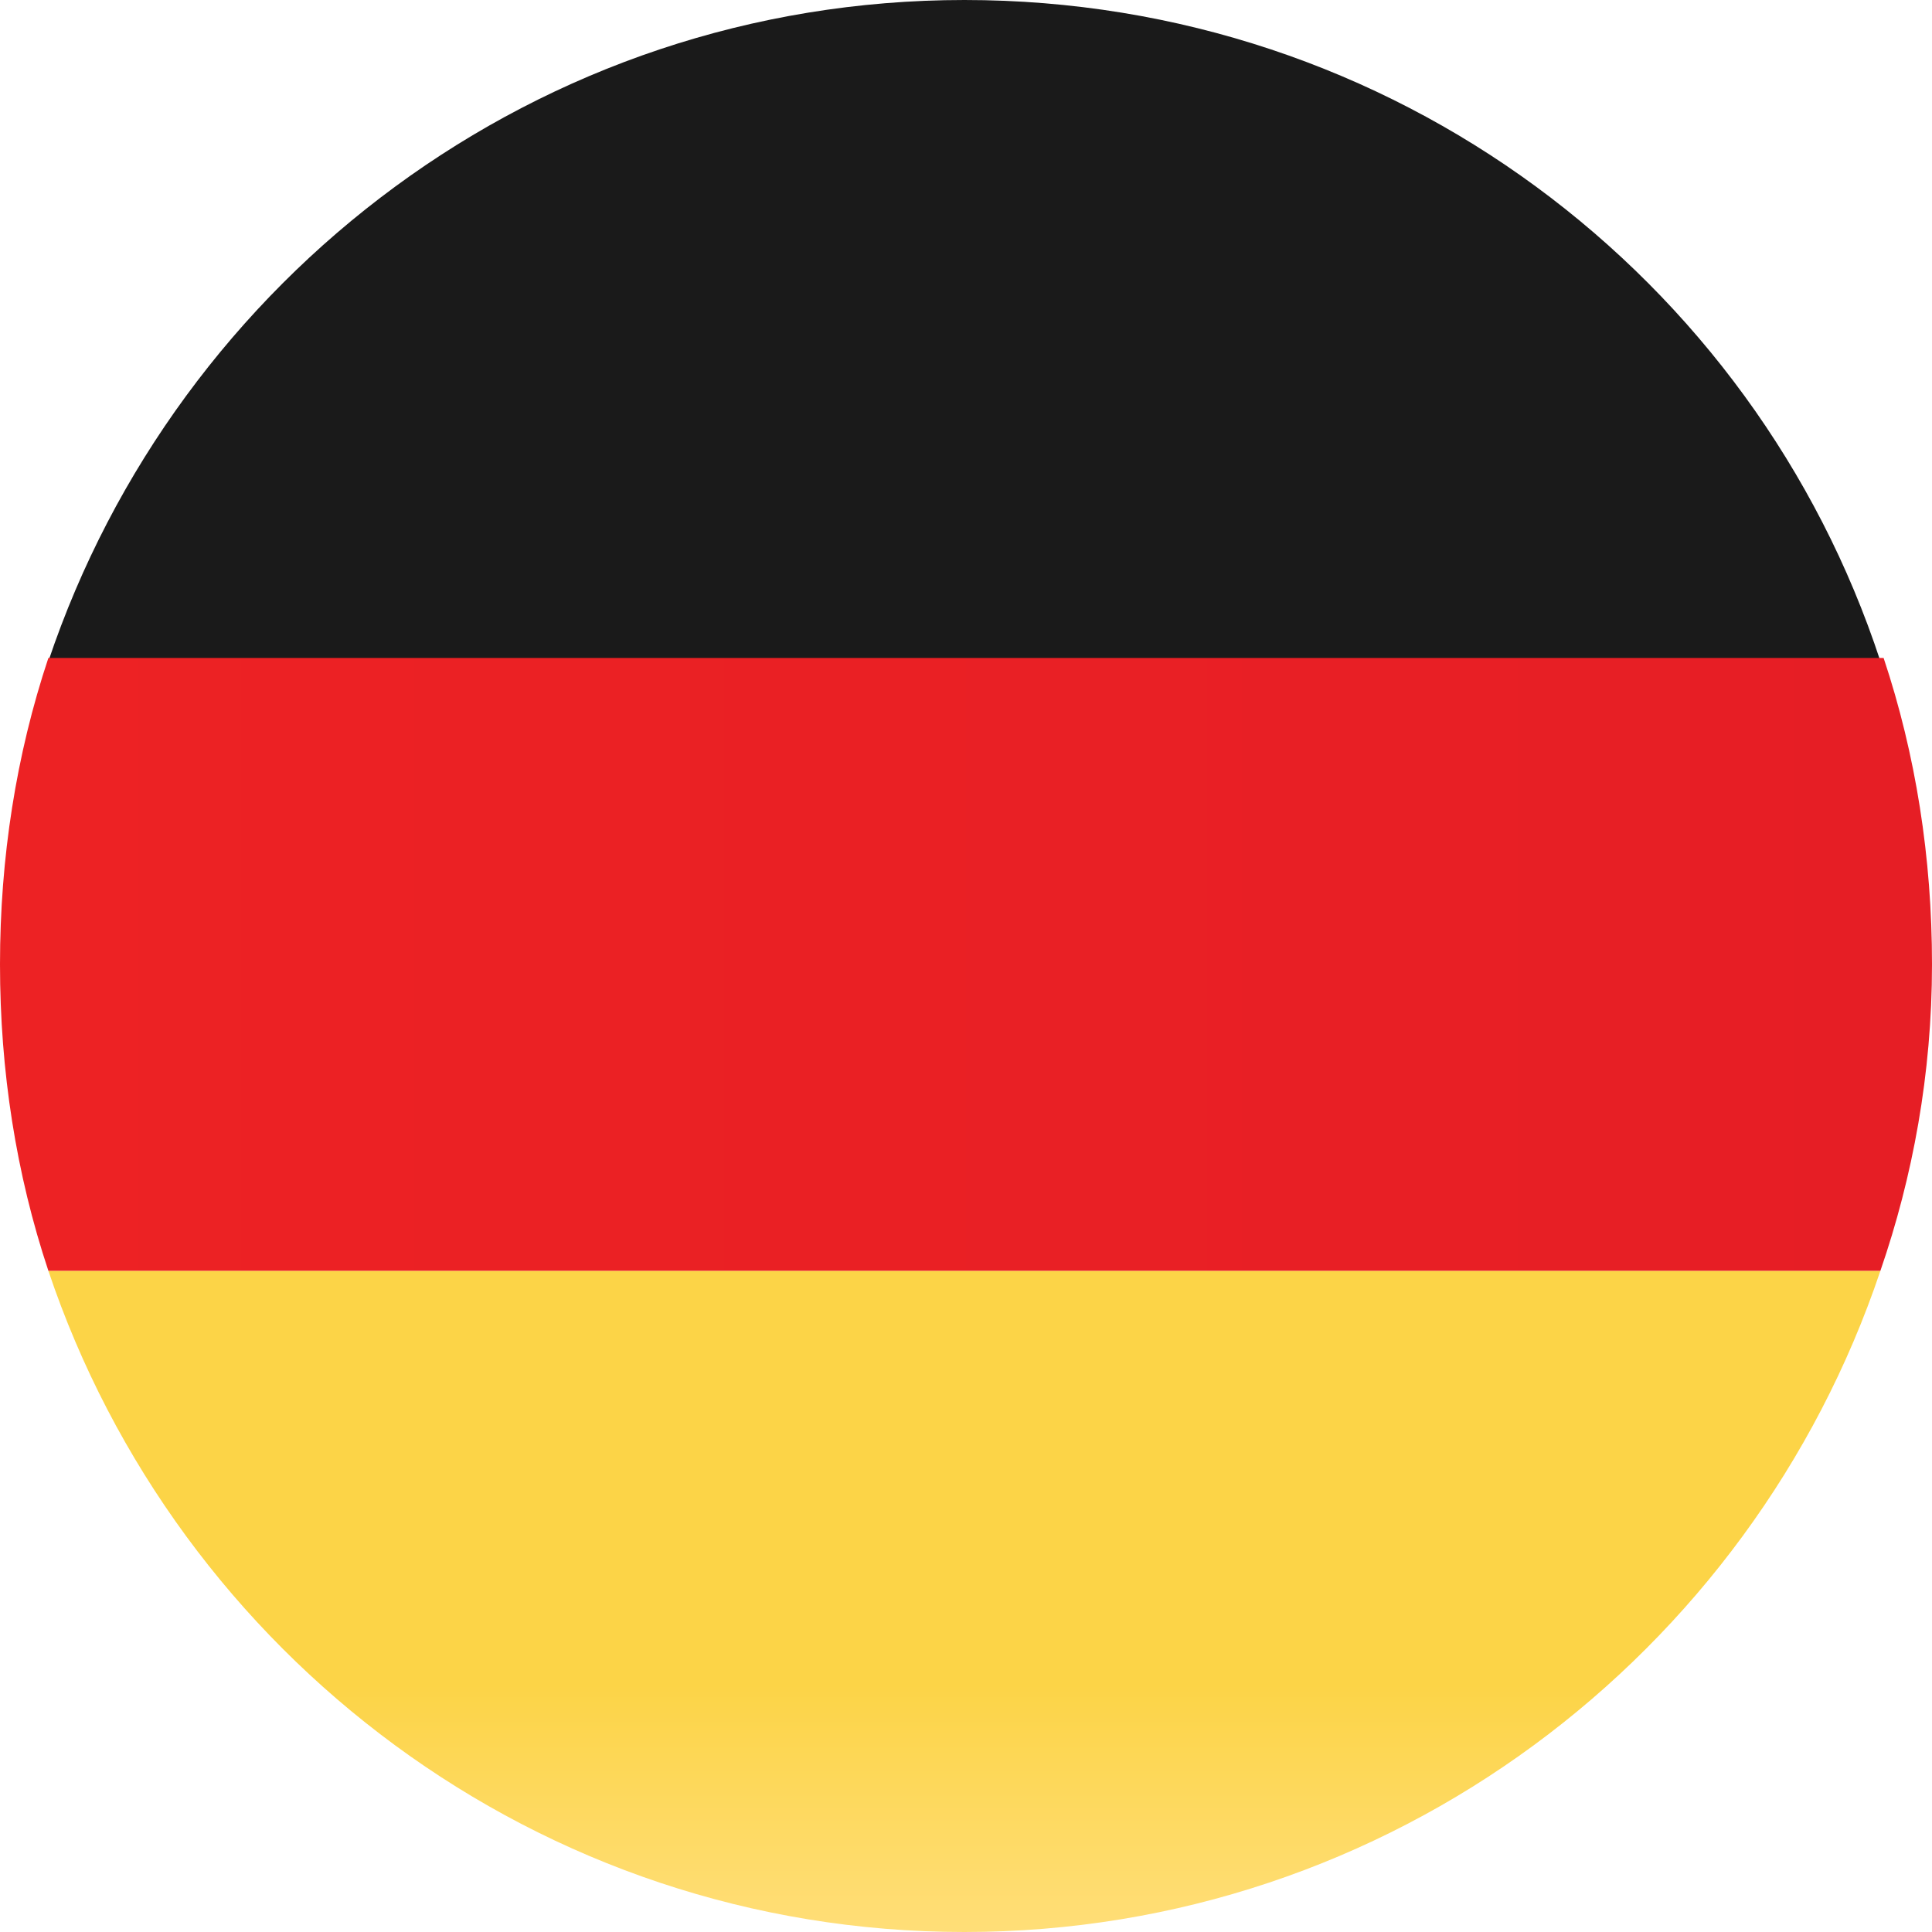 <?xml version="1.0" encoding="UTF-8"?>
<!-- Generator: Adobe Illustrator 25.4.1, SVG Export Plug-In . SVG Version: 6.00 Build 0)  -->
<svg xmlns="http://www.w3.org/2000/svg" xmlns:xlink="http://www.w3.org/1999/xlink" version="1.1" id="Layer_1" x="0px" y="0px" viewBox="0 0 59.9 59.9" style="enable-background:new 0 0 59.9 59.9;" xml:space="preserve">
<g>
	<path style="fill:#1A1A1A;" d="M29.9,0C16.7,0,5.5,8.6,1.5,20.5h56.8C54.4,8.6,43.2,0,29.9,0z"></path>
	
		<linearGradient id="SVGID_1_" gradientUnits="userSpaceOnUse" x1="-7099.203" y1="8111.647" x2="-7078.751" y2="8111.647" gradientTransform="matrix(-4.371139e-08 1 1 4.371139e-08 -8081.702 7138.642)">
		<stop offset="0" style="stop-color:#FCD447"></stop>
		<stop offset="0.624" style="stop-color:#FCD447"></stop>
		<stop offset="1" style="stop-color:#FFDE78"></stop>
	</linearGradient>
	<path style="fill:url(#SVGID_1_);" d="M29.9,59.9c13.2,0,24.4-8.6,28.4-20.5H1.5C5.5,51.3,16.7,59.9,29.9,59.9z"></path>
	
		<linearGradient id="SVGID_00000121252691164577772840000013263238639957312154_" gradientUnits="userSpaceOnUse" x1="0" y1="5397.208" x2="59.892" y2="5397.208" gradientTransform="matrix(1 0 0 -1 0 5427.152)">
		<stop offset="0" style="stop-color:#ED2224"></stop>
		<stop offset="1" style="stop-color:#E61E25"></stop>
	</linearGradient>
	<path style="fill:url(#SVGID_00000121252691164577772840000013263238639957312154_);" d="M59.9,29.9c0-3.3-0.5-6.5-1.5-9.5H1.5   c-1,3-1.5,6.2-1.5,9.5s0.5,6.5,1.5,9.5h56.8C59.3,36.5,59.9,33.3,59.9,29.9z"></path>
</g>
</svg>
